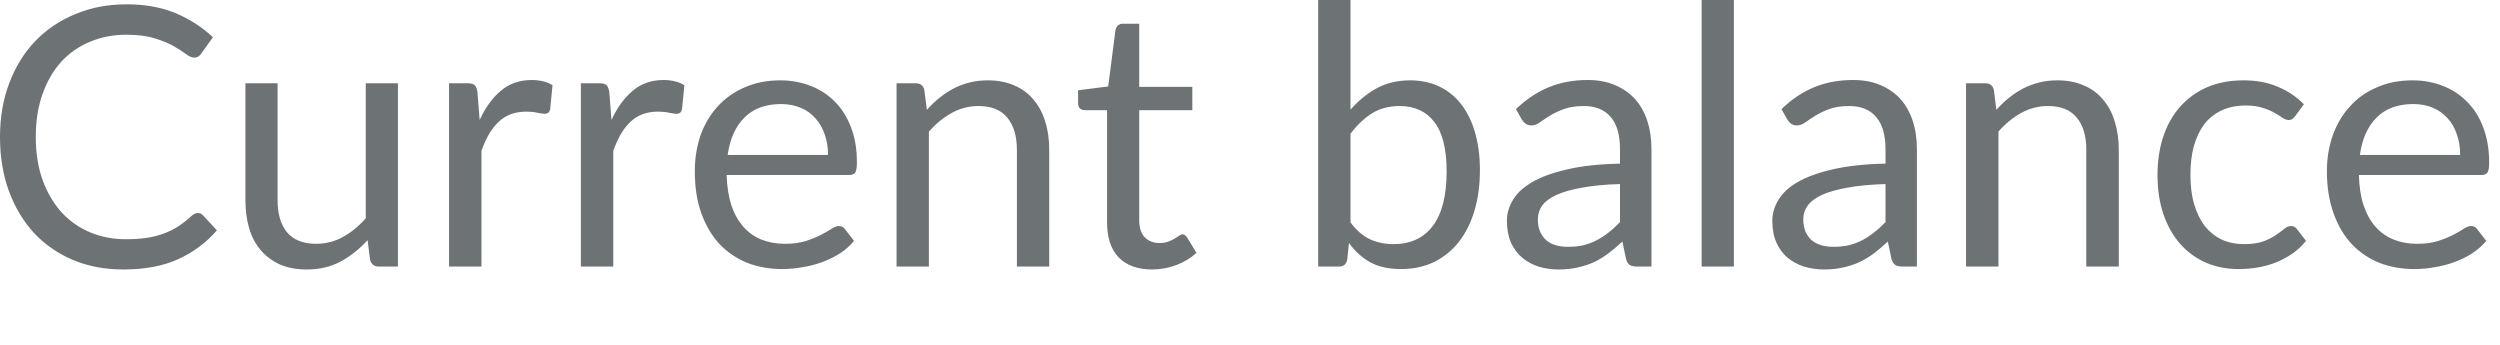 <?xml version="1.0" encoding="utf-8"?>
<svg xmlns="http://www.w3.org/2000/svg" fill="none" height="100%" overflow="visible" preserveAspectRatio="none" style="display: block;" viewBox="0 0 29 4" width="100%">
<path d="M2.296 2.471C2.319 2.471 2.338 2.48 2.355 2.498L2.516 2.672C2.393 2.815 2.243 2.926 2.068 3.006C1.893 3.086 1.68 3.126 1.431 3.126C1.216 3.126 1.02 3.089 0.843 3.014C0.667 2.939 0.517 2.834 0.392 2.7C0.268 2.564 0.171 2.401 0.102 2.213C0.034 2.024 0 1.816 0 1.589C0 1.362 0.035 1.155 0.107 0.966C0.178 0.777 0.278 0.614 0.407 0.479C0.537 0.343 0.693 0.238 0.873 0.164C1.053 0.088 1.252 0.05 1.471 0.05C1.685 0.05 1.874 0.085 2.038 0.153C2.201 0.222 2.346 0.315 2.47 0.432L2.336 0.619C2.327 0.633 2.316 0.645 2.302 0.655C2.29 0.663 2.272 0.668 2.25 0.668C2.225 0.668 2.194 0.654 2.158 0.628C2.121 0.6 2.074 0.569 2.015 0.535C1.956 0.502 1.882 0.472 1.795 0.445C1.706 0.417 1.598 0.403 1.469 0.403C1.314 0.403 1.172 0.43 1.043 0.485C0.914 0.538 0.803 0.616 0.709 0.718C0.617 0.82 0.545 0.945 0.493 1.092C0.441 1.238 0.415 1.404 0.415 1.589C0.415 1.777 0.442 1.944 0.495 2.091C0.549 2.238 0.623 2.362 0.715 2.464C0.809 2.565 0.919 2.642 1.045 2.695C1.172 2.748 1.309 2.775 1.456 2.775C1.546 2.775 1.627 2.77 1.698 2.76C1.77 2.749 1.837 2.732 1.897 2.71C1.959 2.688 2.015 2.66 2.068 2.626C2.12 2.591 2.173 2.55 2.225 2.502C2.249 2.481 2.272 2.471 2.296 2.471ZM4.616 0.966V3.092H4.394C4.341 3.092 4.307 3.066 4.293 3.014L4.264 2.786C4.171 2.888 4.068 2.97 3.953 3.033C3.838 3.095 3.707 3.126 3.558 3.126C3.443 3.126 3.339 3.107 3.25 3.069C3.162 3.03 3.088 2.975 3.027 2.905C2.967 2.835 2.921 2.751 2.891 2.651C2.862 2.552 2.847 2.442 2.847 2.322V0.966H3.22V2.322C3.22 2.483 3.257 2.607 3.33 2.695C3.404 2.783 3.516 2.828 3.667 2.828C3.778 2.828 3.881 2.802 3.976 2.75C4.072 2.697 4.162 2.624 4.243 2.532V0.966H4.616ZM5.564 1.392C5.631 1.246 5.713 1.133 5.811 1.052C5.909 0.969 6.029 0.928 6.171 0.928C6.215 0.928 6.258 0.933 6.298 0.943C6.34 0.952 6.377 0.968 6.409 0.989L6.382 1.268C6.374 1.303 6.353 1.32 6.319 1.32C6.3 1.32 6.271 1.316 6.234 1.308C6.195 1.299 6.153 1.295 6.105 1.295C6.038 1.295 5.978 1.305 5.925 1.325C5.873 1.344 5.826 1.374 5.784 1.413C5.744 1.451 5.706 1.498 5.673 1.555C5.641 1.611 5.611 1.676 5.585 1.749V3.092H5.209V0.966H5.423C5.464 0.966 5.492 0.973 5.507 0.989C5.523 1.004 5.533 1.031 5.538 1.068L5.564 1.392ZM7.093 1.392C7.16 1.246 7.243 1.133 7.341 1.052C7.439 0.969 7.558 0.928 7.7 0.928C7.744 0.928 7.787 0.933 7.827 0.943C7.869 0.952 7.907 0.968 7.939 0.989L7.911 1.268C7.903 1.303 7.882 1.32 7.848 1.32C7.829 1.32 7.8 1.316 7.763 1.308C7.725 1.299 7.682 1.295 7.635 1.295C7.567 1.295 7.507 1.305 7.454 1.325C7.402 1.344 7.355 1.374 7.313 1.413C7.273 1.451 7.236 1.498 7.202 1.555C7.17 1.611 7.141 1.676 7.114 1.749V3.092H6.738V0.966H6.953C6.993 0.966 7.021 0.973 7.037 0.989C7.051 1.004 7.062 1.031 7.068 1.068L7.093 1.392ZM9.605 1.797C9.605 1.71 9.592 1.631 9.567 1.56C9.543 1.487 9.507 1.425 9.459 1.373C9.414 1.32 9.357 1.279 9.29 1.251C9.222 1.222 9.146 1.207 9.06 1.207C8.882 1.207 8.739 1.259 8.635 1.364C8.531 1.468 8.467 1.612 8.441 1.797H9.605ZM9.907 2.794C9.861 2.85 9.806 2.899 9.741 2.941C9.676 2.982 9.607 3.015 9.533 3.042C9.46 3.068 9.385 3.088 9.306 3.1C9.228 3.114 9.151 3.121 9.074 3.121C8.927 3.121 8.791 3.097 8.666 3.048C8.543 2.998 8.436 2.925 8.345 2.83C8.256 2.733 8.186 2.614 8.135 2.473C8.084 2.331 8.06 2.169 8.06 1.986C8.06 1.837 8.082 1.699 8.126 1.57C8.173 1.441 8.238 1.33 8.324 1.236C8.41 1.141 8.514 1.067 8.637 1.014C8.76 0.959 8.899 0.932 9.053 0.932C9.179 0.932 9.297 0.954 9.405 0.997C9.514 1.039 9.608 1.101 9.687 1.182C9.766 1.262 9.828 1.361 9.873 1.48C9.918 1.597 9.94 1.732 9.94 1.883C9.94 1.942 9.934 1.981 9.921 2.001C9.909 2.02 9.885 2.03 9.85 2.03H8.429C8.433 2.164 8.452 2.281 8.483 2.38C8.517 2.48 8.564 2.563 8.622 2.63C8.681 2.696 8.751 2.746 8.832 2.779C8.914 2.811 9.005 2.828 9.105 2.828C9.199 2.828 9.279 2.817 9.347 2.796C9.415 2.774 9.473 2.75 9.522 2.725C9.571 2.7 9.612 2.676 9.645 2.655C9.678 2.633 9.707 2.622 9.73 2.622C9.761 2.622 9.785 2.634 9.802 2.658L9.907 2.794ZM10.752 1.274C10.798 1.222 10.847 1.176 10.899 1.134C10.951 1.092 11.005 1.056 11.063 1.026C11.121 0.996 11.183 0.973 11.247 0.957C11.313 0.94 11.383 0.932 11.46 0.932C11.575 0.932 11.678 0.952 11.766 0.991C11.855 1.029 11.929 1.083 11.988 1.155C12.048 1.225 12.094 1.309 12.124 1.409C12.156 1.508 12.171 1.618 12.171 1.738V3.092H11.796V1.738C11.796 1.577 11.758 1.453 11.684 1.364C11.611 1.275 11.5 1.23 11.35 1.23C11.239 1.23 11.136 1.257 11.04 1.31C10.944 1.363 10.856 1.435 10.775 1.526V3.092H10.4V0.966H10.623C10.677 0.966 10.71 0.992 10.722 1.043L10.752 1.274ZM13.365 3.126C13.197 3.126 13.067 3.079 12.976 2.985C12.886 2.891 12.842 2.756 12.842 2.58V1.278H12.585C12.563 1.278 12.544 1.272 12.529 1.259C12.514 1.246 12.506 1.225 12.506 1.197V1.047L12.855 1.003L12.94 0.346C12.945 0.325 12.954 0.309 12.967 0.296C12.983 0.282 13.002 0.275 13.026 0.275H13.215V1.008H13.831V1.278H13.215V2.555C13.215 2.644 13.237 2.711 13.281 2.754C13.323 2.797 13.38 2.819 13.449 2.819C13.488 2.819 13.521 2.814 13.549 2.804C13.579 2.793 13.603 2.781 13.624 2.769C13.645 2.756 13.663 2.745 13.677 2.735C13.693 2.724 13.706 2.718 13.717 2.718C13.736 2.718 13.754 2.73 13.77 2.754L13.879 2.933C13.814 2.993 13.736 3.04 13.645 3.075C13.554 3.109 13.461 3.126 13.365 3.126ZM15.666 2.58C15.735 2.672 15.809 2.737 15.891 2.775C15.974 2.813 16.064 2.832 16.162 2.832C16.362 2.832 16.515 2.761 16.621 2.62C16.728 2.478 16.781 2.268 16.781 1.988C16.781 1.728 16.733 1.537 16.638 1.415C16.544 1.292 16.41 1.23 16.235 1.23C16.114 1.23 16.007 1.258 15.916 1.314C15.827 1.37 15.743 1.449 15.666 1.551V2.58ZM15.666 1.272C15.756 1.169 15.857 1.086 15.969 1.024C16.082 0.963 16.212 0.932 16.358 0.932C16.484 0.932 16.596 0.956 16.694 1.003C16.796 1.051 16.881 1.12 16.951 1.211C17.021 1.301 17.074 1.41 17.111 1.539C17.148 1.667 17.167 1.812 17.167 1.973C17.167 2.145 17.146 2.302 17.104 2.443C17.062 2.585 17.001 2.706 16.922 2.807C16.843 2.906 16.747 2.984 16.634 3.04C16.52 3.094 16.393 3.121 16.252 3.121C16.112 3.121 15.994 3.096 15.897 3.044C15.802 2.991 15.718 2.916 15.648 2.819L15.628 3.012C15.617 3.065 15.585 3.092 15.532 3.092H15.291V0H15.666V1.272ZM18.792 2.135C18.62 2.14 18.474 2.154 18.351 2.177C18.231 2.198 18.132 2.226 18.055 2.261C17.98 2.296 17.924 2.337 17.889 2.385C17.856 2.432 17.839 2.485 17.839 2.544C17.839 2.6 17.848 2.648 17.866 2.689C17.885 2.73 17.909 2.763 17.94 2.79C17.972 2.815 18.009 2.834 18.051 2.846C18.095 2.858 18.141 2.863 18.19 2.863C18.256 2.863 18.316 2.857 18.37 2.844C18.424 2.83 18.476 2.811 18.523 2.786C18.572 2.76 18.619 2.73 18.662 2.695C18.707 2.66 18.75 2.62 18.792 2.576V2.135ZM17.585 1.266C17.703 1.152 17.83 1.068 17.965 1.012C18.101 0.956 18.251 0.928 18.417 0.928C18.536 0.928 18.641 0.947 18.733 0.987C18.826 1.026 18.904 1.08 18.967 1.15C19.03 1.22 19.077 1.305 19.109 1.404C19.142 1.504 19.157 1.613 19.157 1.732V3.092H18.991C18.955 3.092 18.927 3.086 18.907 3.075C18.888 3.063 18.872 3.039 18.862 3.004L18.82 2.802C18.764 2.854 18.709 2.9 18.655 2.941C18.603 2.98 18.547 3.014 18.488 3.042C18.429 3.068 18.366 3.089 18.299 3.103C18.233 3.118 18.16 3.126 18.078 3.126C17.996 3.126 17.918 3.114 17.846 3.092C17.773 3.068 17.709 3.033 17.655 2.987C17.601 2.941 17.559 2.883 17.526 2.813C17.496 2.741 17.48 2.658 17.48 2.561C17.48 2.477 17.503 2.397 17.55 2.32C17.595 2.241 17.671 2.172 17.774 2.112C17.878 2.052 18.012 2.003 18.18 1.965C18.346 1.926 18.55 1.903 18.792 1.898V1.732C18.792 1.567 18.757 1.442 18.685 1.358C18.613 1.273 18.509 1.23 18.372 1.23C18.28 1.23 18.202 1.242 18.139 1.266C18.078 1.288 18.024 1.314 17.977 1.343C17.933 1.371 17.893 1.397 17.86 1.421C17.828 1.444 17.796 1.455 17.763 1.455C17.739 1.455 17.717 1.448 17.698 1.436C17.68 1.422 17.665 1.405 17.652 1.385L17.585 1.266ZM20.113 0V3.092H19.739V0H20.113ZM21.872 2.135C21.699 2.14 21.552 2.154 21.431 2.177C21.31 2.198 21.211 2.226 21.134 2.261C21.059 2.296 21.004 2.337 20.969 2.385C20.935 2.432 20.918 2.485 20.918 2.544C20.918 2.6 20.928 2.648 20.945 2.689C20.964 2.73 20.988 2.763 21.019 2.79C21.051 2.815 21.089 2.834 21.131 2.846C21.174 2.858 21.22 2.863 21.269 2.863C21.334 2.863 21.395 2.857 21.449 2.844C21.504 2.83 21.555 2.811 21.603 2.786C21.652 2.76 21.697 2.73 21.741 2.695C21.786 2.66 21.829 2.62 21.872 2.576V2.135ZM20.665 1.266C20.782 1.152 20.909 1.068 21.044 1.012C21.18 0.956 21.33 0.928 21.495 0.928C21.614 0.928 21.72 0.947 21.813 0.987C21.905 1.026 21.983 1.08 22.046 1.15C22.108 1.22 22.156 1.305 22.188 1.404C22.221 1.504 22.236 1.613 22.236 1.732V3.092H22.071C22.034 3.092 22.006 3.086 21.987 3.075C21.967 3.063 21.952 3.039 21.941 3.004L21.899 2.802C21.843 2.854 21.788 2.9 21.735 2.941C21.682 2.98 21.626 3.014 21.567 3.042C21.509 3.068 21.445 3.089 21.378 3.103C21.313 3.118 21.239 3.126 21.158 3.126C21.075 3.126 20.998 3.114 20.924 3.092C20.852 3.068 20.788 3.033 20.733 2.987C20.68 2.941 20.637 2.883 20.606 2.813C20.574 2.741 20.559 2.658 20.559 2.561C20.559 2.477 20.582 2.397 20.629 2.32C20.675 2.241 20.749 2.172 20.853 2.112C20.957 2.052 21.092 2.003 21.258 1.965C21.424 1.926 21.629 1.903 21.872 1.898V1.732C21.872 1.567 21.836 1.442 21.764 1.358C21.693 1.273 21.589 1.23 21.452 1.23C21.359 1.23 21.281 1.242 21.218 1.266C21.157 1.288 21.103 1.314 21.057 1.343C21.012 1.371 20.973 1.397 20.939 1.421C20.907 1.444 20.875 1.455 20.843 1.455C20.817 1.455 20.796 1.448 20.777 1.436C20.76 1.422 20.744 1.405 20.732 1.385L20.665 1.266ZM23.158 1.274C23.204 1.222 23.253 1.176 23.305 1.134C23.357 1.092 23.412 1.056 23.469 1.026C23.528 0.996 23.589 0.973 23.654 0.957C23.72 0.94 23.79 0.932 23.866 0.932C23.982 0.932 24.084 0.952 24.172 0.991C24.262 1.029 24.336 1.083 24.395 1.155C24.455 1.225 24.501 1.309 24.531 1.409C24.562 1.508 24.578 1.618 24.578 1.738V3.092H24.201V1.738C24.201 1.577 24.165 1.453 24.09 1.364C24.018 1.275 23.906 1.23 23.756 1.23C23.646 1.23 23.542 1.257 23.446 1.31C23.351 1.363 23.262 1.435 23.182 1.526V3.092H22.806V0.966H23.03C23.084 0.966 23.116 0.992 23.129 1.043L23.158 1.274ZM26.627 1.343C26.616 1.359 26.604 1.371 26.593 1.379C26.581 1.388 26.567 1.392 26.547 1.392C26.526 1.392 26.503 1.383 26.477 1.367C26.452 1.348 26.421 1.329 26.383 1.308C26.347 1.287 26.302 1.268 26.246 1.251C26.193 1.233 26.128 1.224 26.05 1.224C25.945 1.224 25.852 1.243 25.772 1.28C25.693 1.317 25.625 1.37 25.57 1.44C25.518 1.51 25.477 1.595 25.449 1.694C25.422 1.793 25.409 1.905 25.409 2.028C25.409 2.157 25.423 2.271 25.453 2.372C25.483 2.471 25.524 2.555 25.577 2.624C25.632 2.691 25.696 2.743 25.772 2.779C25.849 2.814 25.935 2.832 26.03 2.832C26.121 2.832 26.197 2.821 26.255 2.8C26.314 2.778 26.362 2.753 26.399 2.727C26.439 2.7 26.471 2.676 26.497 2.655C26.523 2.633 26.549 2.622 26.574 2.622C26.605 2.622 26.629 2.634 26.645 2.658L26.75 2.794C26.704 2.851 26.651 2.9 26.593 2.941C26.534 2.982 26.47 3.016 26.402 3.044C26.335 3.07 26.264 3.09 26.19 3.103C26.116 3.115 26.04 3.121 25.963 3.121C25.83 3.121 25.707 3.097 25.591 3.048C25.479 2.999 25.38 2.928 25.296 2.836C25.212 2.742 25.146 2.627 25.098 2.492C25.051 2.356 25.027 2.201 25.027 2.028C25.027 1.87 25.049 1.723 25.092 1.589C25.137 1.455 25.201 1.339 25.285 1.243C25.371 1.145 25.475 1.068 25.598 1.014C25.723 0.959 25.865 0.932 26.026 0.932C26.176 0.932 26.308 0.957 26.421 1.006C26.536 1.053 26.637 1.121 26.725 1.209L26.627 1.343ZM28.538 1.797C28.538 1.71 28.525 1.631 28.5 1.56C28.476 1.487 28.441 1.425 28.393 1.373C28.346 1.32 28.291 1.279 28.223 1.251C28.156 1.222 28.08 1.207 27.994 1.207C27.815 1.207 27.673 1.259 27.568 1.364C27.465 1.468 27.4 1.612 27.375 1.797H28.538ZM28.84 2.794C28.794 2.85 28.738 2.899 28.674 2.941C28.61 2.982 28.541 3.015 28.466 3.042C28.394 3.068 28.319 3.088 28.24 3.1C28.161 3.114 28.084 3.121 28.007 3.121C27.86 3.121 27.724 3.097 27.599 3.048C27.476 2.998 27.369 2.925 27.279 2.83C27.188 2.733 27.119 2.614 27.069 2.473C27.018 2.331 26.992 2.169 26.992 1.986C26.992 1.837 27.015 1.699 27.06 1.57C27.106 1.441 27.172 1.33 27.258 1.236C27.342 1.141 27.447 1.067 27.57 1.014C27.693 0.959 27.832 0.932 27.986 0.932C28.113 0.932 28.231 0.954 28.339 0.997C28.448 1.039 28.541 1.101 28.619 1.182C28.7 1.262 28.762 1.361 28.806 1.48C28.851 1.597 28.874 1.732 28.874 1.883C28.874 1.942 28.868 1.981 28.855 2.001C28.842 2.02 28.819 2.03 28.784 2.03H27.363C27.367 2.164 27.384 2.281 27.417 2.38C27.451 2.48 27.496 2.563 27.556 2.63C27.614 2.696 27.684 2.746 27.766 2.779C27.846 2.811 27.937 2.828 28.039 2.828C28.132 2.828 28.213 2.817 28.28 2.796C28.348 2.774 28.407 2.75 28.456 2.725C28.505 2.7 28.546 2.676 28.577 2.655C28.611 2.633 28.64 2.622 28.664 2.622C28.695 2.622 28.718 2.634 28.735 2.658L28.84 2.794Z" fill="#6D7275" id="Vector"/>
</svg>